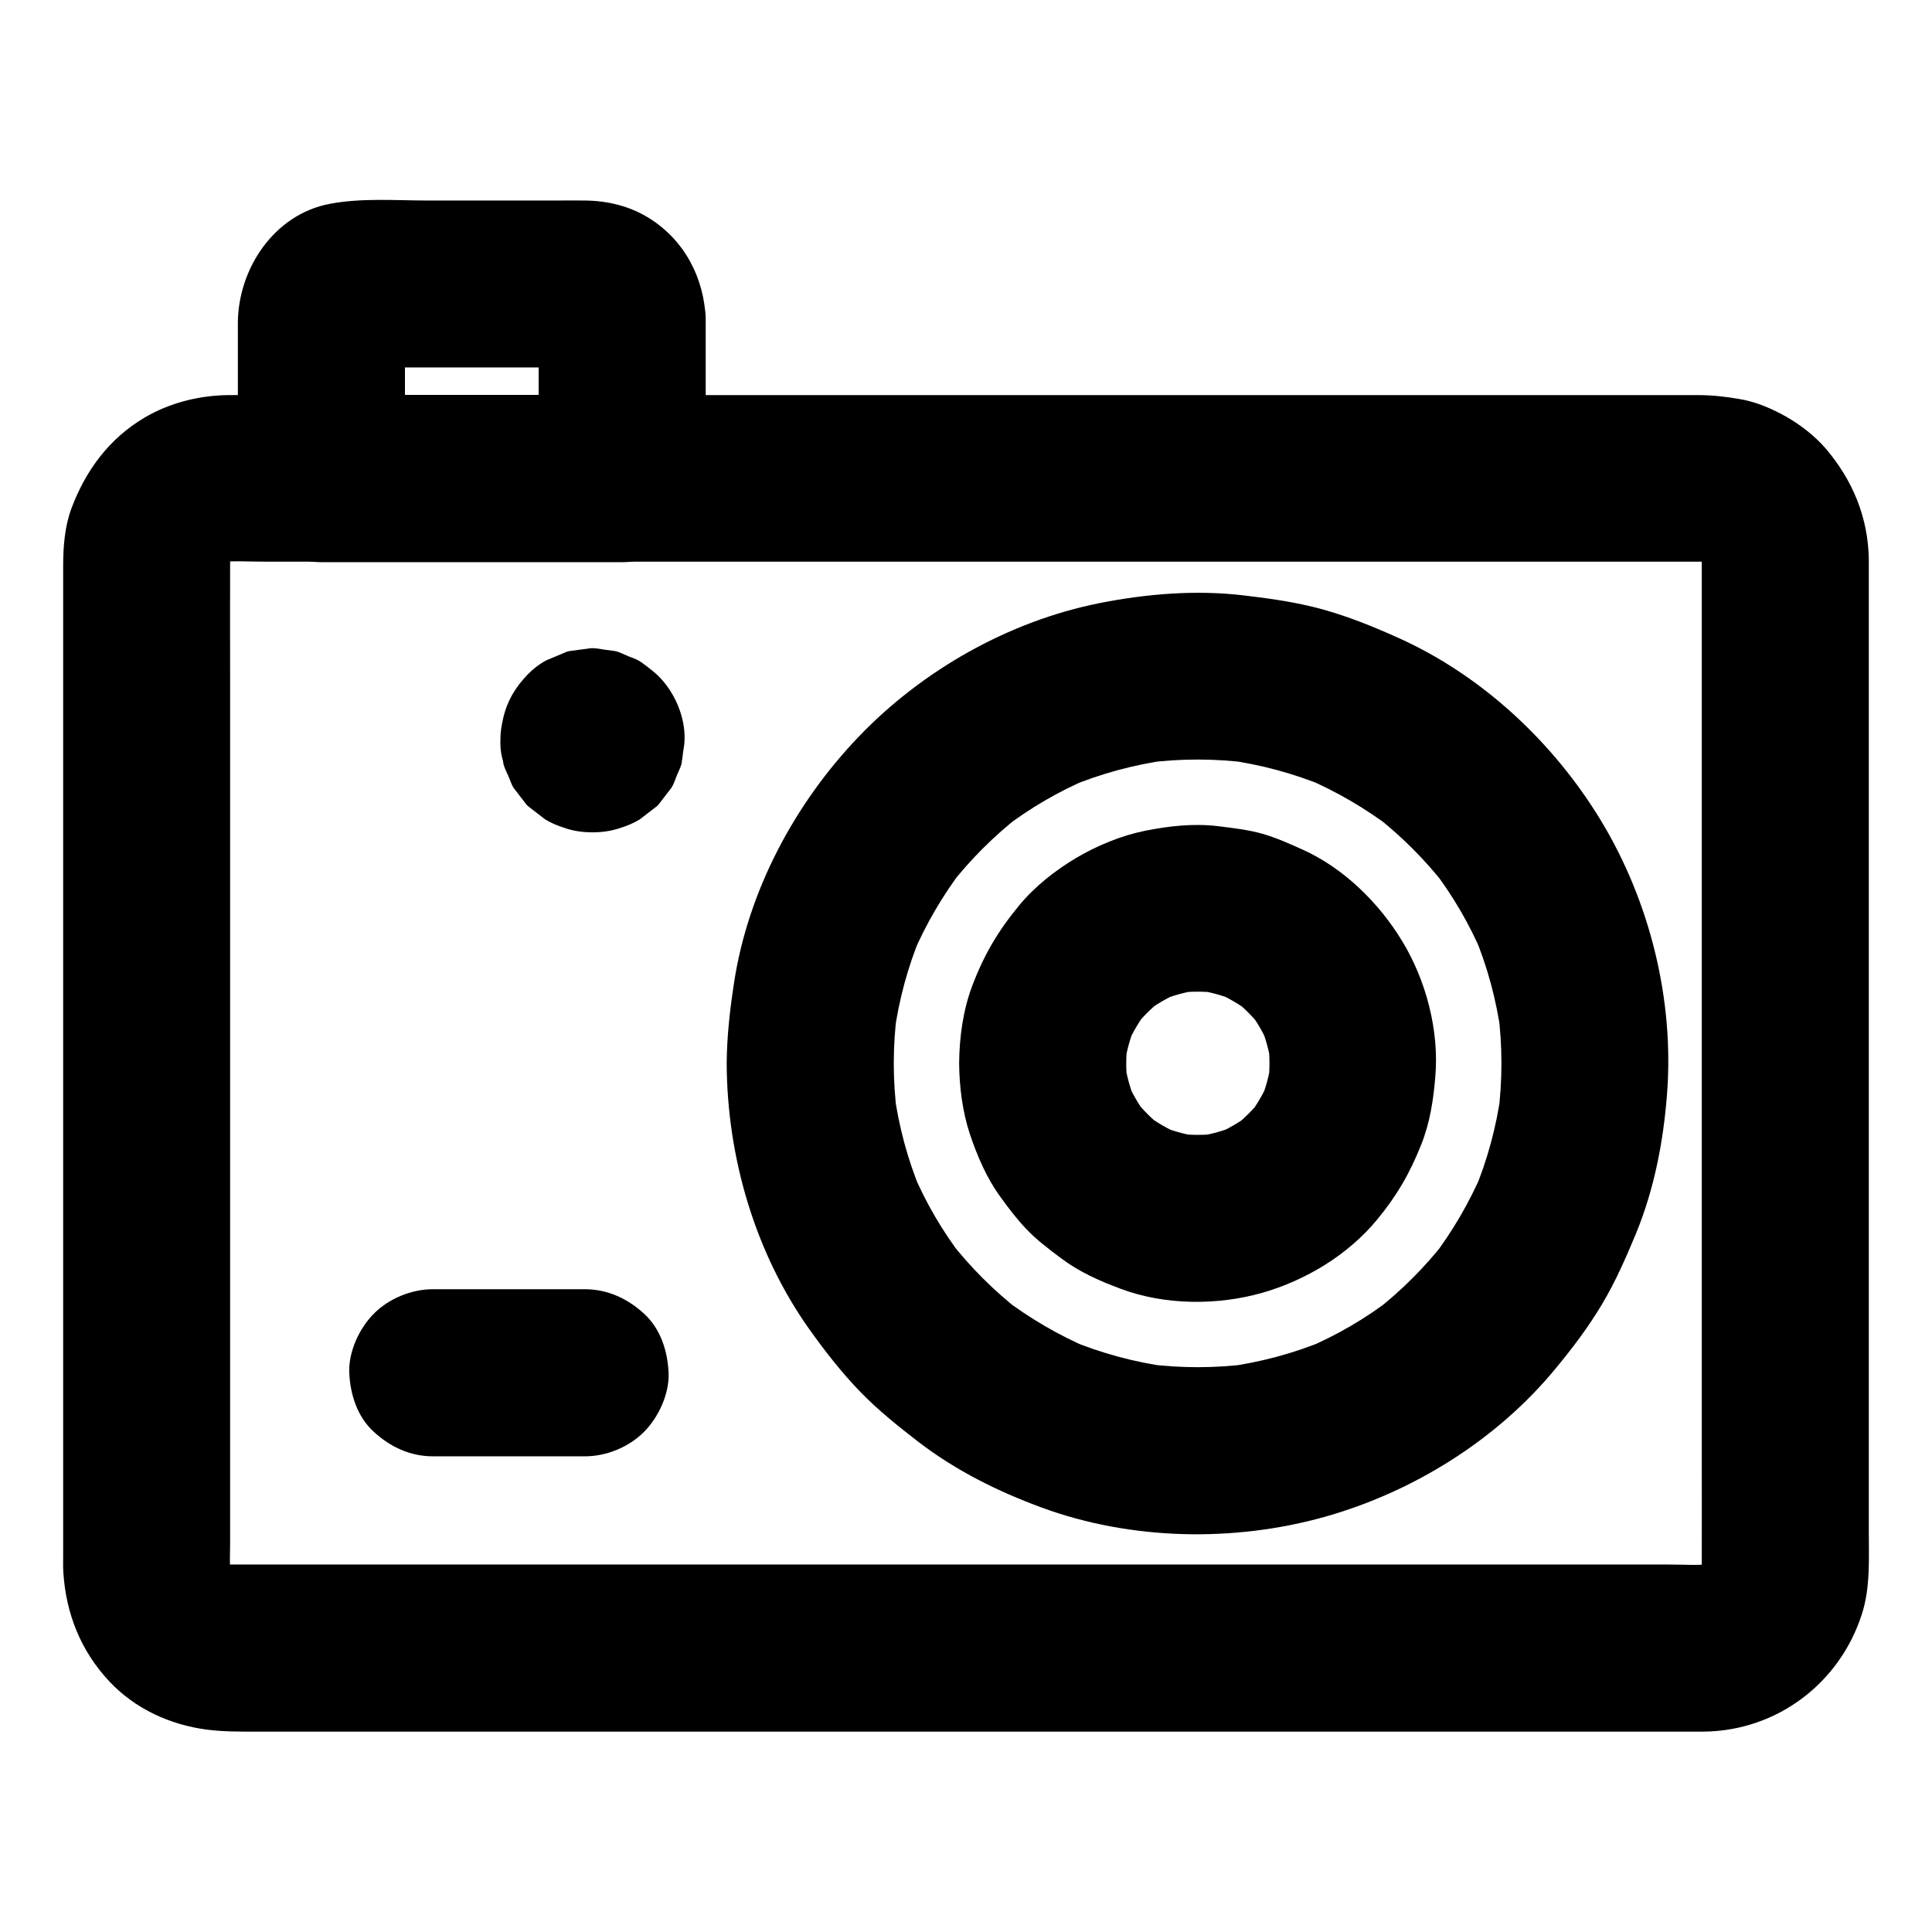 <?xml version="1.0" encoding="UTF-8"?>
<!-- Uploaded to: SVG Repo, www.svgrepo.com, Generator: SVG Repo Mixer Tools -->
<svg fill="#000000" width="800px" height="800px" version="1.1" viewBox="144 144 512 512" xmlns="http://www.w3.org/2000/svg">
 <g>
  <path d="m594.98 292.25v26.812 64.355 77.59 66.469c0 10.48 0.051 21.008 0 31.488 0 0.984-0.051 2.016-0.148 3 0.246-1.969 0.543-3.938 0.789-5.902-0.297 1.969-0.789 3.836-1.523 5.656 0.738-1.77 1.477-3.543 2.215-5.266-0.789 1.77-1.723 3.394-2.902 4.922 1.133-1.477 2.312-3 3.445-4.477-1.082 1.328-2.262 2.508-3.59 3.59 1.477-1.133 3-2.312 4.477-3.445-1.523 1.18-3.148 2.117-4.922 2.902 1.77-0.738 3.543-1.477 5.266-2.215-1.82 0.738-3.691 1.23-5.656 1.523 1.969-0.246 3.938-0.543 5.902-0.789-4.184 0.441-8.461 0.148-12.645 0.148h-28.242-42.262-51.512-56.531-57.316-53.137-45.02-32.027-14.809c-1.082 0-2.117-0.051-3.199-0.148 1.969 0.246 3.938 0.543 5.902 0.789-1.969-0.297-3.836-0.789-5.656-1.523 1.77 0.738 3.543 1.477 5.266 2.215-1.77-0.789-3.394-1.723-4.922-2.902 1.477 1.133 3 2.312 4.477 3.445-1.328-1.082-2.508-2.262-3.59-3.59 1.133 1.477 2.312 3 3.445 4.477-1.18-1.523-2.117-3.148-2.902-4.922 0.738 1.77 1.477 3.543 2.215 5.266-0.738-1.82-1.23-3.691-1.523-5.656 0.246 1.969 0.543 3.938 0.789 5.902-0.344-3.051-0.148-6.25-0.148-9.297v-19.285-64.109-77.836-67.258c0-10.578-0.051-21.105 0-31.684 0-0.984 0.051-2.016 0.148-3-0.246 1.969-0.543 3.938-0.789 5.902 0.297-1.969 0.789-3.836 1.523-5.656-0.738 1.77-1.477 3.543-2.215 5.266 0.789-1.77 1.723-3.394 2.902-4.922-1.133 1.477-2.312 3-3.445 4.477 1.082-1.328 2.262-2.508 3.59-3.59-1.477 1.133-3 2.312-4.477 3.445 1.523-1.18 3.148-2.117 4.922-2.902-1.77 0.738-3.543 1.477-5.266 2.215 1.82-0.738 3.691-1.23 5.656-1.523-1.969 0.246-3.938 0.543-5.902 0.789 4.184-0.441 8.461-0.148 12.645-0.148h28.242 42.262 51.512 56.531 57.316 53.137 45.02 32.027 14.809c1.082 0 2.117 0.051 3.199 0.148-1.969-0.246-3.938-0.543-5.902-0.789 1.969 0.297 3.836 0.789 5.656 1.523-1.77-0.738-3.543-1.477-5.266-2.215 1.77 0.789 3.394 1.723 4.922 2.902-1.477-1.133-3-2.312-4.477-3.445 1.328 1.082 2.508 2.262 3.59 3.59-1.133-1.477-2.312-3-3.445-4.477 1.18 1.523 2.117 3.148 2.902 4.922-0.738-1.77-1.477-3.543-2.215-5.266 0.738 1.82 1.23 3.691 1.523 5.656-0.246-1.969-0.543-3.938-0.789-5.902 0.047 0.984 0.098 1.867 0.148 2.754 0.098 5.758 2.41 11.562 6.496 15.645 3.836 3.836 10.137 6.742 15.645 6.496 5.707-0.246 11.66-2.117 15.645-6.496 3.938-4.281 6.594-9.691 6.496-15.645-0.195-11.168-4.281-21.008-11.465-29.422-2.856-3.297-6.543-6.148-10.281-8.316-3.836-2.164-8.215-4.082-12.594-4.773-3.641-0.641-7.231-1.031-10.922-1.031h-15.254-28.438-38.82-45.758-49.789-50.973-48.609-43.641-35.129-23.812c-3.148 0-6.297-0.051-9.398 0-7.676 0.098-15.5 2.066-22.141 6.004-9.297 5.512-15.547 13.973-19.285 23.961-1.82 4.871-2.215 10.234-2.215 15.398v20.023 36.754 46.938 50.824 47.625 38.277 21.941c0 1.426-0.051 2.856 0.051 4.231 0.688 11.02 4.676 20.961 12.301 29.027 6.789 7.184 15.988 11.367 25.633 12.645 4.527 0.59 8.809 0.543 13.332 0.543h22.434 34.242 42.707 48.215 50.922 50.035 46.543 39.508 29.668 16.777 2.508c19.336-0.246 35.965-12.84 41.82-31.191 2.262-7.035 1.82-14.762 1.82-22.043v-29.422-42.805-49.891-49.891-43.543-30.75-11.07c0-5.656-2.461-11.66-6.496-15.645-3.836-3.836-10.137-6.742-15.645-6.496-5.707 0.246-11.66 2.117-15.645 6.496-4.031 4.285-6.488 9.598-6.488 15.602z"/>
  <path d="m286.74 228.63v36.898 5.266c7.379-7.379 14.762-14.762 22.141-22.141h-69.961-9.742c7.379 7.379 14.762 14.762 22.141 22.141v-37.391c0-2.016-0.098-4.082 0.098-6.102-0.246 1.969-0.543 3.938-0.789 5.902 0.148-0.887 0.395-1.672 0.688-2.461-0.738 1.77-1.477 3.543-2.215 5.266 0.395-0.789 0.789-1.477 1.328-2.117-1.133 1.477-2.312 3-3.445 4.477 0.441-0.492 0.836-0.887 1.328-1.328-1.477 1.133-3 2.312-4.477 3.445 0.688-0.543 1.379-0.934 2.117-1.328-1.77 0.738-3.543 1.477-5.266 2.215 0.836-0.344 1.625-0.543 2.461-0.688-1.969 0.246-3.938 0.543-5.902 0.789 2.312-0.246 4.676-0.098 6.988-0.098h14.66 33.406c2.856 0 5.758-0.195 8.562 0.098-1.969-0.246-3.938-0.543-5.902-0.789 0.887 0.148 1.672 0.395 2.461 0.688-1.77-0.738-3.543-1.477-5.266-2.215 0.789 0.395 1.477 0.789 2.117 1.328-1.477-1.133-3-2.312-4.477-3.445 0.492 0.441 0.887 0.836 1.328 1.328-1.133-1.477-2.312-3-3.445-4.477 0.543 0.688 0.934 1.379 1.328 2.117-0.738-1.77-1.477-3.543-2.215-5.266 0.344 0.836 0.543 1.625 0.688 2.461-0.246-1.969-0.543-3.938-0.789-5.902 0.004 0.445 0.051 0.887 0.051 1.328 0.195 5.805 2.312 11.512 6.496 15.645 3.836 3.836 10.137 6.742 15.645 6.496 5.707-0.246 11.66-2.117 15.645-6.496 3.887-4.231 6.691-9.742 6.496-15.645-0.395-11.02-5.656-21.059-15.152-26.914-5.019-3.102-10.773-4.477-16.629-4.574-2.754-0.051-5.559 0-8.316 0h-33.406c-8.609 0-17.664-0.738-26.176 0.887-14.711 2.805-24.207 17.172-24.305 31.488v11.855 29.473c0 11.957 10.137 22.141 22.141 22.141h69.961 9.742c11.957 0 22.141-10.137 22.141-22.141v-36.898-5.266c0-5.656-2.461-11.66-6.496-15.645-3.836-3.836-10.137-6.742-15.645-6.496-5.707 0.246-11.66 2.117-15.645 6.496-3.984 4.231-6.496 9.594-6.496 15.594z"/>
  <path d="m336.58 425.78c0.098 24.895 7.527 50.383 22.09 70.75 4.082 5.707 8.461 11.316 13.332 16.336 4.773 4.922 10.086 9.152 15.5 13.332 9.84 7.527 20.812 12.988 32.422 17.27 23.715 8.758 51.07 9.297 75.324 2.461 23.418-6.641 45.512-20.418 61.008-39.262 4.477-5.41 8.758-11.07 12.348-17.121 3.543-5.953 6.297-12.25 8.953-18.648 4.82-11.758 7.231-24.207 8.215-36.852 1.969-24.992-4.527-51.117-17.465-72.52-12.547-20.715-31.438-38.426-53.578-48.414-6.543-2.953-13.188-5.656-20.074-7.578-6.887-1.918-13.875-2.902-20.961-3.738-12.793-1.523-25.828-0.441-38.473 2.066-23.961 4.82-46.789 17.762-63.664 35.375-16.926 17.664-29.273 40.785-33.012 65.094-1.078 7.031-1.914 14.215-1.965 21.449 0 5.656 2.461 11.66 6.496 15.645 3.836 3.836 10.137 6.742 15.645 6.496 12.004-0.543 22.09-9.742 22.141-22.141 0-4.574 0.297-9.102 0.887-13.629-0.246 1.969-0.543 3.938-0.789 5.902 1.23-9.004 3.59-17.762 7.086-26.176-0.738 1.77-1.477 3.543-2.215 5.266 3.492-8.168 7.969-15.844 13.332-22.879-1.133 1.477-2.312 3-3.445 4.477 5.41-6.938 11.66-13.188 18.598-18.598-1.477 1.133-3 2.312-4.477 3.445 7.035-5.41 14.711-9.891 22.879-13.332-1.77 0.738-3.543 1.477-5.266 2.215 8.363-3.492 17.172-5.856 26.176-7.086-1.969 0.246-3.938 0.543-5.902 0.789 9.055-1.18 18.203-1.18 27.305 0-1.969-0.246-3.938-0.543-5.902-0.789 9.004 1.23 17.762 3.59 26.176 7.086-1.77-0.738-3.543-1.477-5.266-2.215 8.168 3.492 15.844 7.969 22.879 13.332-1.477-1.133-3-2.312-4.477-3.445 6.938 5.41 13.188 11.66 18.598 18.598-1.133-1.477-2.312-3-3.445-4.477 5.41 7.035 9.891 14.711 13.332 22.879-0.738-1.77-1.477-3.543-2.215-5.266 3.492 8.363 5.856 17.172 7.086 26.176-0.246-1.969-0.543-3.938-0.789-5.902 1.18 9.055 1.18 18.203 0 27.305 0.246-1.969 0.543-3.938 0.789-5.902-1.23 9.004-3.59 17.762-7.086 26.176 0.738-1.77 1.477-3.543 2.215-5.266-3.492 8.168-7.969 15.844-13.332 22.879 1.133-1.477 2.312-3 3.445-4.477-5.41 6.938-11.66 13.188-18.598 18.598 1.477-1.133 3-2.312 4.477-3.445-7.035 5.41-14.711 9.891-22.879 13.332 1.77-0.738 3.543-1.477 5.266-2.215-8.363 3.492-17.172 5.856-26.176 7.086 1.969-0.246 3.938-0.543 5.902-0.789-9.055 1.18-18.203 1.18-27.305 0 1.969 0.246 3.938 0.543 5.902 0.789-9.004-1.23-17.762-3.59-26.176-7.086 1.77 0.738 3.543 1.477 5.266 2.215-8.168-3.492-15.844-7.969-22.879-13.332 1.477 1.133 3 2.312 4.477 3.445-6.938-5.41-13.188-11.66-18.598-18.598 1.133 1.477 2.312 3 3.445 4.477-5.41-7.035-9.891-14.711-13.332-22.879 0.738 1.77 1.477 3.543 2.215 5.266-3.492-8.363-5.856-17.172-7.086-26.176 0.246 1.969 0.543 3.938 0.789 5.902-0.59-4.527-0.887-9.102-0.887-13.629 0-5.707-2.461-11.609-6.496-15.645-3.836-3.836-10.137-6.742-15.645-6.496-5.707 0.246-11.66 2.117-15.645 6.496-3.938 4.231-6.496 9.594-6.496 15.598z"/>
  <path d="m398.18 425.78c0.051 6.25 0.887 12.84 2.856 18.793 1.918 5.707 4.43 11.609 8.02 16.531 2.164 3 4.43 6.004 6.988 8.66 2.707 2.856 5.856 5.215 9.004 7.578 4.871 3.691 10.281 6.102 15.988 8.215 11.66 4.379 25.684 4.43 37.539 1.031 11.465-3.297 22.582-9.988 30.258-19.238 5.312-6.394 8.758-12.348 11.809-20.023 2.312-5.805 3.246-11.906 3.738-18.105 1.031-12.152-2.461-25.387-8.758-35.77-6.102-10.086-15.398-19.285-26.223-24.207-3.492-1.574-7.086-3.199-10.824-4.281-3.836-1.082-7.824-1.523-11.758-2.016-6.496-0.789-13.039-0.051-19.434 1.23-6.297 1.277-12.547 3.887-18.105 7.133-5.559 3.297-11.02 7.578-15.203 12.645-5.609 6.789-9.398 13.234-12.496 21.5-2.367 6.348-3.352 13.531-3.398 20.324-0.051 5.656 2.508 11.66 6.496 15.645 3.836 3.836 10.137 6.742 15.645 6.496 12.055-0.543 22.043-9.742 22.141-22.141 0-1.82 0.148-3.641 0.344-5.461-0.246 1.969-0.543 3.938-0.789 5.902 0.492-3.543 1.426-6.938 2.754-10.234-0.738 1.77-1.477 3.543-2.215 5.266 1.426-3.394 3.297-6.543 5.512-9.496-1.133 1.477-2.312 3-3.445 4.477 2.117-2.707 4.574-5.117 7.281-7.281-1.477 1.133-3 2.312-4.477 3.445 2.953-2.262 6.102-4.082 9.496-5.512-1.77 0.738-3.543 1.477-5.266 2.215 3.297-1.328 6.691-2.262 10.234-2.754-1.969 0.246-3.938 0.543-5.902 0.789 3.641-0.441 7.281-0.441 10.922 0-1.969-0.246-3.938-0.543-5.902-0.789 3.543 0.492 6.938 1.426 10.234 2.754-1.77-0.738-3.543-1.477-5.266-2.215 3.394 1.426 6.543 3.297 9.496 5.512-1.477-1.133-3-2.312-4.477-3.445 2.707 2.117 5.117 4.574 7.281 7.281-1.133-1.477-2.312-3-3.445-4.477 2.262 2.953 4.082 6.102 5.512 9.496-0.738-1.77-1.477-3.543-2.215-5.266 1.328 3.297 2.262 6.691 2.754 10.234-0.246-1.969-0.543-3.938-0.789-5.902 0.441 3.641 0.441 7.281 0 10.922 0.246-1.969 0.543-3.938 0.789-5.902-0.492 3.543-1.426 6.938-2.754 10.234 0.738-1.77 1.477-3.543 2.215-5.266-1.426 3.394-3.297 6.543-5.512 9.496 1.133-1.477 2.312-3 3.445-4.477-2.117 2.707-4.574 5.117-7.281 7.281 1.477-1.133 3-2.312 4.477-3.445-2.953 2.262-6.102 4.082-9.496 5.512 1.77-0.738 3.543-1.477 5.266-2.215-3.297 1.328-6.691 2.262-10.234 2.754 1.969-0.246 3.938-0.543 5.902-0.789-3.641 0.441-7.281 0.441-10.922 0 1.969 0.246 3.938 0.543 5.902 0.789-3.543-0.492-6.938-1.426-10.234-2.754 1.77 0.738 3.543 1.477 5.266 2.215-3.394-1.426-6.543-3.297-9.496-5.512 1.477 1.133 3 2.312 4.477 3.445-2.707-2.117-5.117-4.574-7.281-7.281 1.133 1.477 2.312 3 3.445 4.477-2.262-2.953-4.082-6.102-5.512-9.496 0.738 1.77 1.477 3.543 2.215 5.266-1.328-3.297-2.262-6.691-2.754-10.234 0.246 1.969 0.543 3.938 0.789 5.902-0.246-1.82-0.344-3.641-0.344-5.461-0.051-5.707-2.461-11.609-6.496-15.645-3.836-3.836-10.137-6.742-15.645-6.496-5.707 0.246-11.66 2.117-15.645 6.496-3.938 4.277-6.547 9.641-6.496 15.645z"/>
  <path d="m276.61 340.17c0.051 1.082 0.195 2.117 0.395 3.199 0.098 1.082 0.246 2.117 0.441 3.199 0.297 1.082 0.836 2.117 1.277 3.102 0.641 1.477 0.738 2.016 1.328 3.051 1.133 1.477 2.312 3 3.445 4.477 0.051 0.098 0.148 0.195 0.246 0.246l0.246 0.246c1.477 1.133 3 2.312 4.477 3.445 1.82 1.082 2.953 1.574 5.707 2.461 2.164 0.688 4.527 0.984 6.84 0.984s4.625-0.297 6.84-0.984c2.754-0.887 3.887-1.379 5.707-2.461 1.477-1.133 3-2.312 4.477-3.445 0.098-0.051 0.195-0.148 0.246-0.246 0.098-0.098 0.148-0.148 0.246-0.246 1.133-1.477 2.312-3 3.445-4.477 0.59-0.984 0.836-1.77 1.328-3.051 0.395-0.984 0.934-2.016 1.277-3.102 0.195-1.031 0.297-2.117 0.441-3.199 0.195-1.031 0.344-2.117 0.395-3.199 0.246-6.148-2.656-12.891-7.086-17.172-1.379-1.328-4.379-3.543-4.82-3.789-0.984-0.59-1.723-0.789-3.051-1.328-0.984-0.395-2.016-0.934-3.102-1.277-1.031-0.195-2.117-0.297-3.199-0.441-1.031-0.195-2.016-0.344-3.051-0.395h-0.395c-1.969 0.246-3.938 0.543-5.902 0.789-0.246 0.051-0.441 0.098-0.688 0.195-1.77 0.738-3.543 1.477-5.266 2.215-0.098 0.051-0.195 0.098-0.297 0.148-1.723 0.934-3.394 2.262-4.773 3.691-1.523 1.574-2.902 3.344-3.984 5.215-2.258 3.981-2.945 7.621-3.191 12.148-0.098 3.051 0.543 5.902 1.918 8.512 0.887 2.754 2.41 5.117 4.574 7.133 2.016 2.164 4.379 3.691 7.133 4.574 2.656 1.379 5.461 2.016 8.512 1.918 1.969-0.246 3.938-0.543 5.902-0.789 3.738-1.031 6.988-2.953 9.789-5.707 1.133-1.477 2.312-3 3.445-4.477 2.016-3.445 3-7.184 3-11.168v-0.246c-0.246 1.969-0.543 3.938-0.789 5.902 0.051-0.246 0.098-0.441 0.195-0.688-0.738 1.77-1.477 3.543-2.215 5.266 0.051-0.148 0.148-0.297 0.246-0.395-1.133 1.477-2.312 3-3.445 4.477 0.148-0.195 0.297-0.344 0.492-0.492-1.477 1.133-3 2.312-4.477 3.445 0.148-0.098 0.246-0.148 0.395-0.246-1.77 0.738-3.543 1.477-5.266 2.215 0.246-0.098 0.441-0.148 0.688-0.195-1.969 0.246-3.938 0.543-5.902 0.789h0.492c-1.969-0.246-3.938-0.543-5.902-0.789 0.246 0.051 0.441 0.098 0.688 0.195-1.77-0.738-3.543-1.477-5.266-2.215 0.148 0.051 0.297 0.148 0.395 0.246-1.477-1.133-3-2.312-4.477-3.445 0.195 0.148 0.344 0.297 0.492 0.492-1.133-1.477-2.312-3-3.445-4.477 0.098 0.148 0.148 0.246 0.246 0.395-0.738-1.77-1.477-3.543-2.215-5.266 0.098 0.246 0.148 0.441 0.195 0.688-0.246-1.969-0.543-3.938-0.789-5.902v0.492c0.246-1.969 0.543-3.938 0.789-5.902-0.051 0.246-0.098 0.441-0.195 0.688 0.738-1.77 1.477-3.543 2.215-5.266-0.051 0.148-0.148 0.297-0.246 0.395 1.133-1.477 2.312-3 3.445-4.477-0.148 0.195-0.297 0.344-0.492 0.492 1.477-1.133 3-2.312 4.477-3.445-0.148 0.098-0.246 0.148-0.395 0.246 1.77-0.738 3.543-1.477 5.266-2.215-0.246 0.098-0.441 0.148-0.688 0.195 1.969-0.246 3.938-0.543 5.902-0.789h-0.492c1.969 0.246 3.938 0.543 5.902 0.789-0.246-0.051-0.441-0.098-0.688-0.195 1.77 0.738 3.543 1.477 5.266 2.215-0.148-0.051-0.297-0.148-0.395-0.246 1.477 1.133 3 2.312 4.477 3.445-0.195-0.148-0.344-0.297-0.492-0.492 1.133 1.477 2.312 3 3.445 4.477-0.098-0.148-0.148-0.246-0.246-0.395 0.738 1.77 1.477 3.543 2.215 5.266-0.098-0.246-0.148-0.441-0.195-0.688 0.246 1.969 0.543 3.938 0.789 5.902v-0.246c0.098-3.051-0.543-5.902-1.918-8.512-0.887-2.754-2.41-5.117-4.574-7.133-2.016-2.164-4.379-3.691-7.133-4.574-2.656-1.379-5.461-2.016-8.512-1.918-1.969 0.246-3.938 0.543-5.902 0.789-3.738 1.031-6.988 2.953-9.789 5.707-1.133 1.477-2.312 3-3.445 4.477-1.969 3.441-3 7.184-3 11.168z"/>
  <path d="m258.7 529.94h40.344c5.656 0 11.66-2.461 15.645-6.496 3.836-3.836 6.742-10.137 6.496-15.645-0.246-5.707-2.117-11.66-6.496-15.645-4.328-3.984-9.645-6.496-15.645-6.496h-40.344c-5.656 0-11.66 2.461-15.645 6.496-3.836 3.836-6.742 10.137-6.496 15.645 0.246 5.707 2.117 11.66 6.496 15.645 4.328 3.984 9.641 6.496 15.645 6.496z"/>
 </g>
</svg>